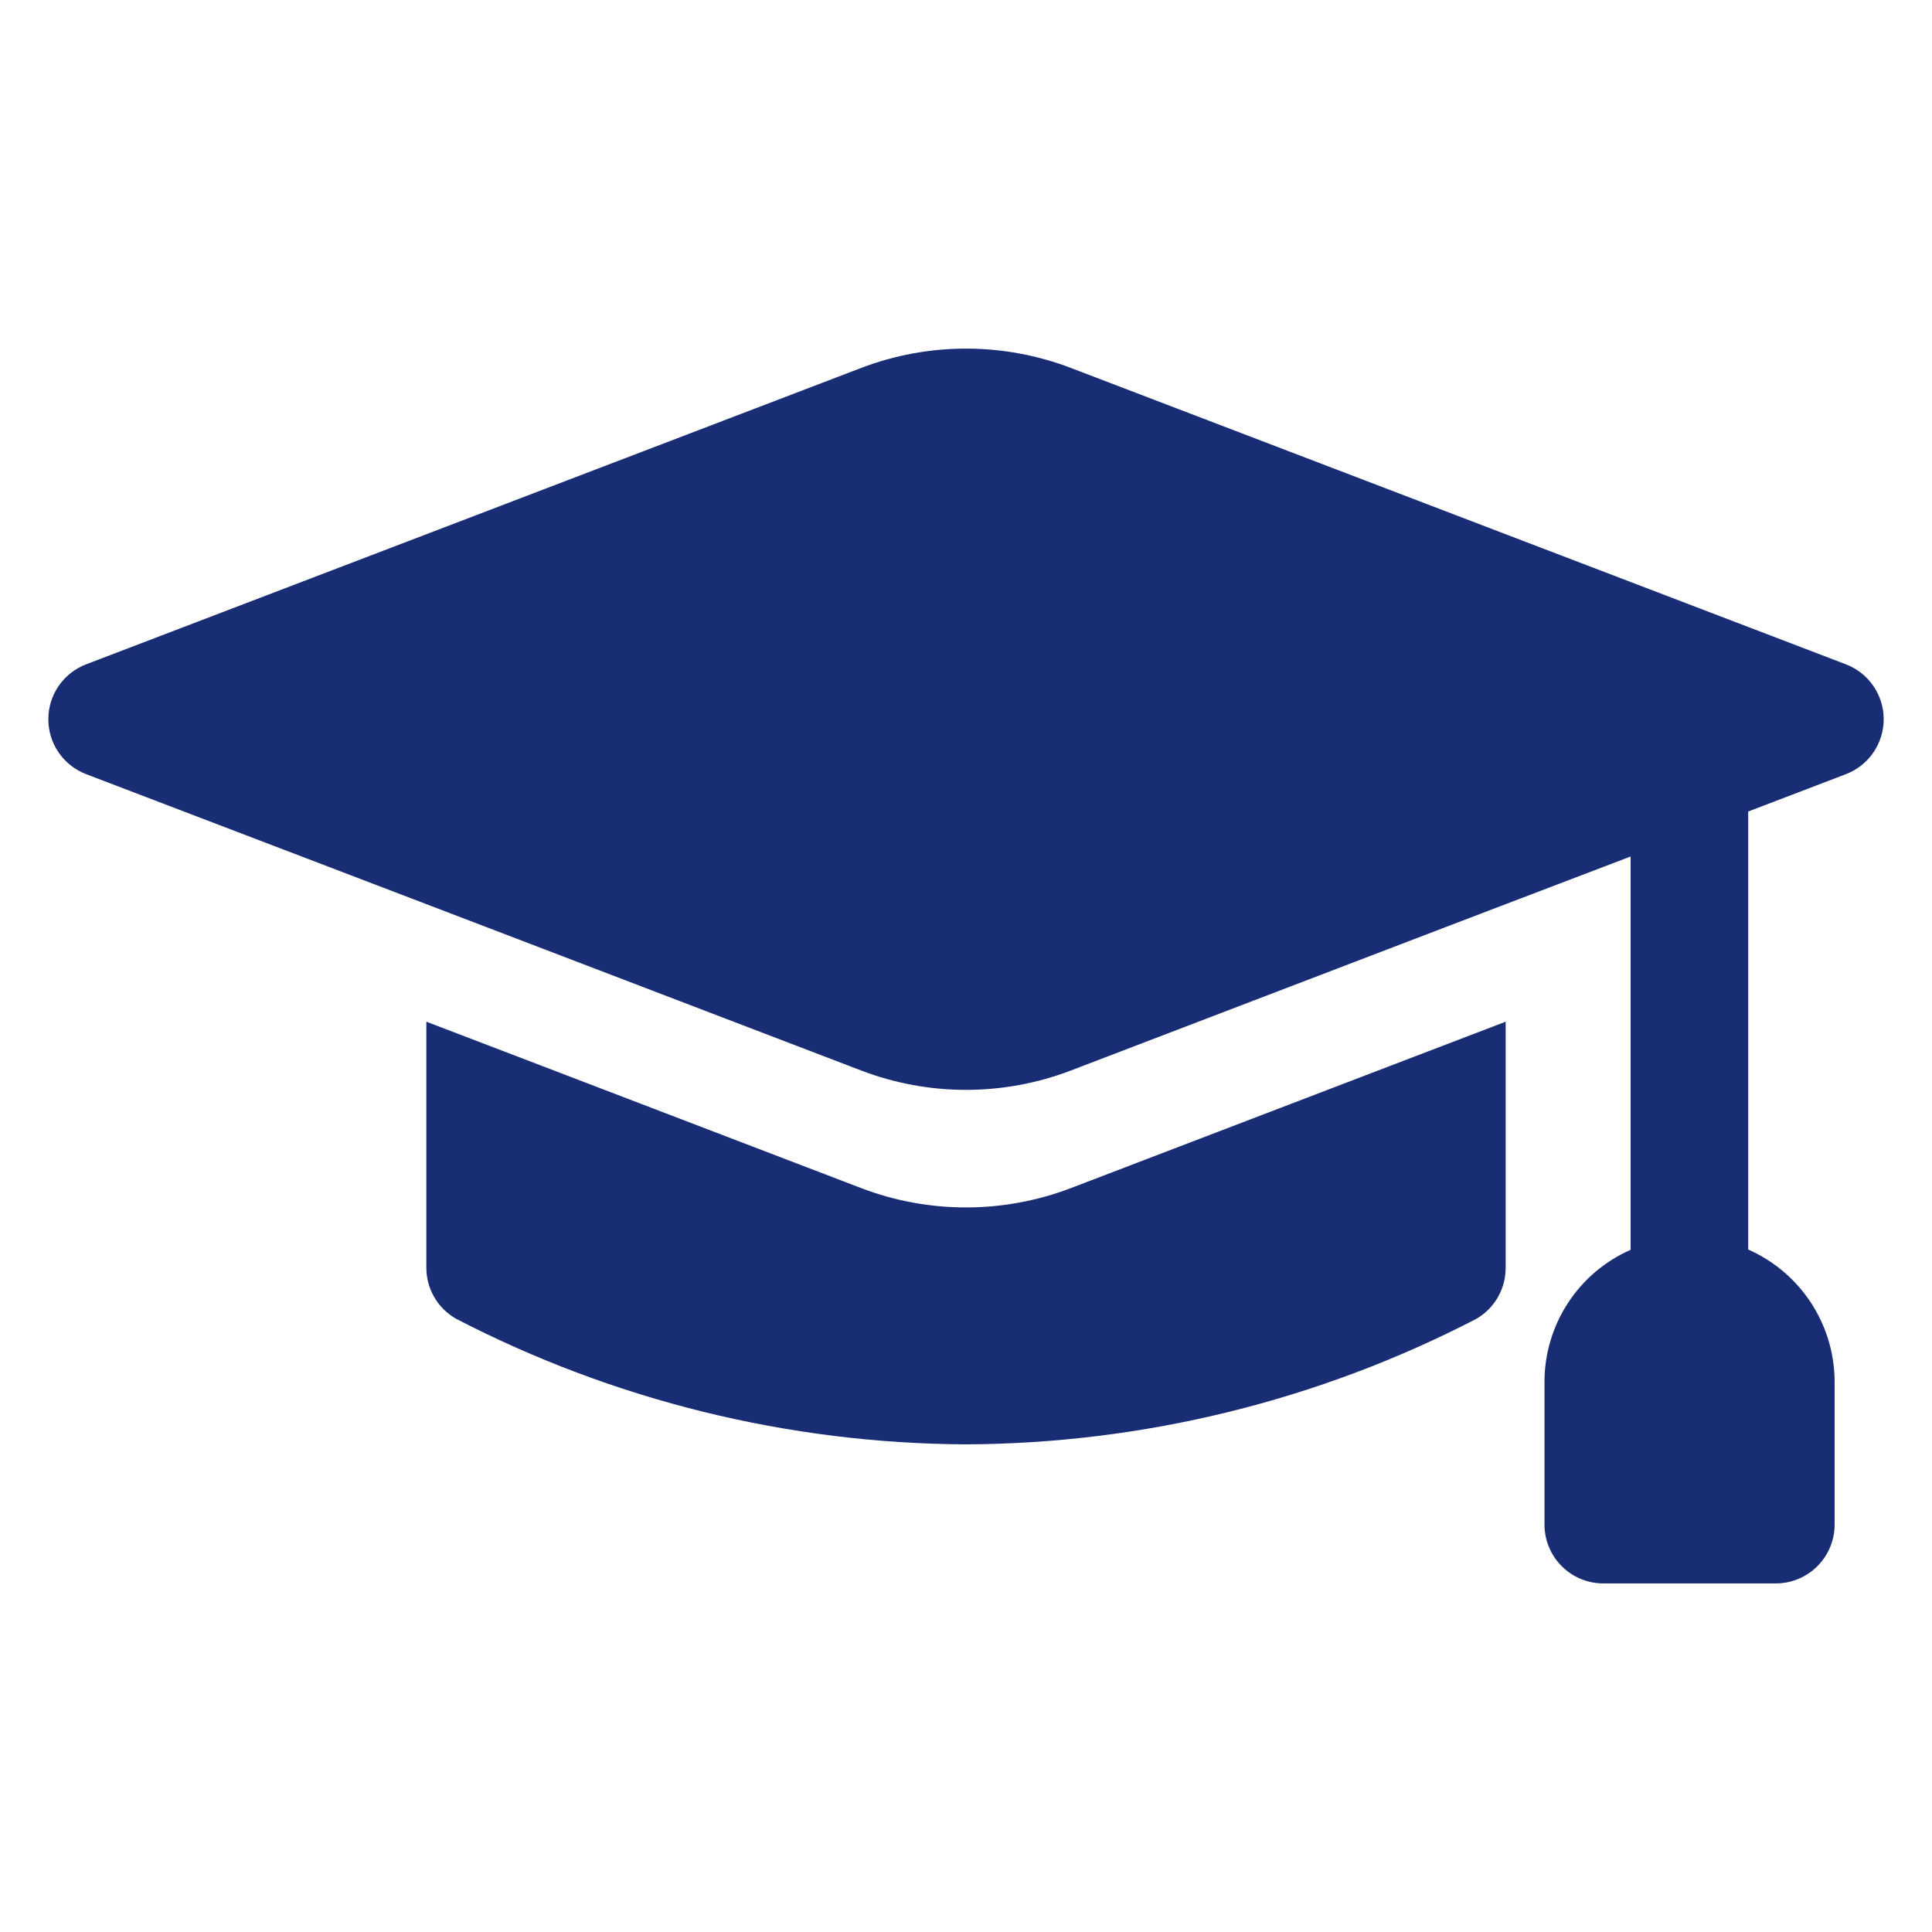 <svg xmlns="http://www.w3.org/2000/svg" fill="none" viewBox="0 0 52 52" height="52" width="52">
<path fill="#192D75" d="M50.7 19.358C50.7 19.679 50.602 19.993 50.42 20.257C50.238 20.521 49.979 20.724 49.679 20.838L47.053 21.842V33.631C47.745 33.936 48.333 34.436 48.746 35.069C49.159 35.703 49.379 36.442 49.379 37.198V41.035C49.379 41.243 49.338 41.449 49.258 41.641C49.179 41.833 49.062 42.008 48.915 42.154C48.768 42.301 48.594 42.418 48.402 42.497C48.21 42.577 48.004 42.618 47.796 42.618H43.153C42.945 42.618 42.739 42.577 42.547 42.497C42.355 42.418 42.181 42.301 42.034 42.154C41.887 42.008 41.77 41.833 41.691 41.641C41.611 41.449 41.57 41.243 41.57 41.035V37.198C41.569 36.444 41.788 35.706 42.199 35.074C42.611 34.441 43.198 33.943 43.888 33.639V23.053L40.526 24.335L37.361 25.545L28.825 28.812C27.006 29.508 24.994 29.508 23.176 28.812L14.639 25.545L11.475 24.335L2.322 20.838C2.022 20.724 1.763 20.521 1.581 20.257C1.398 19.993 1.301 19.679 1.301 19.358C1.301 19.037 1.398 18.724 1.581 18.459C1.763 18.195 2.022 17.993 2.322 17.879L23.176 9.904C24.994 9.209 27.006 9.209 28.825 9.904L49.679 17.879C49.979 17.993 50.238 18.195 50.42 18.46C50.602 18.724 50.7 19.037 50.7 19.358ZM28.825 31.977C27.006 32.672 24.994 32.672 23.176 31.977L14.639 28.709L11.475 27.499V34.113C11.474 34.392 11.546 34.666 11.685 34.908C11.824 35.15 12.025 35.35 12.266 35.49C16.511 37.691 21.218 38.852 26 38.875C30.781 38.854 35.489 37.696 39.734 35.498C39.975 35.358 40.176 35.157 40.315 34.916C40.454 34.674 40.526 34.4 40.525 34.121V27.499L37.362 28.709L28.825 31.977Z"></path>
</svg>
